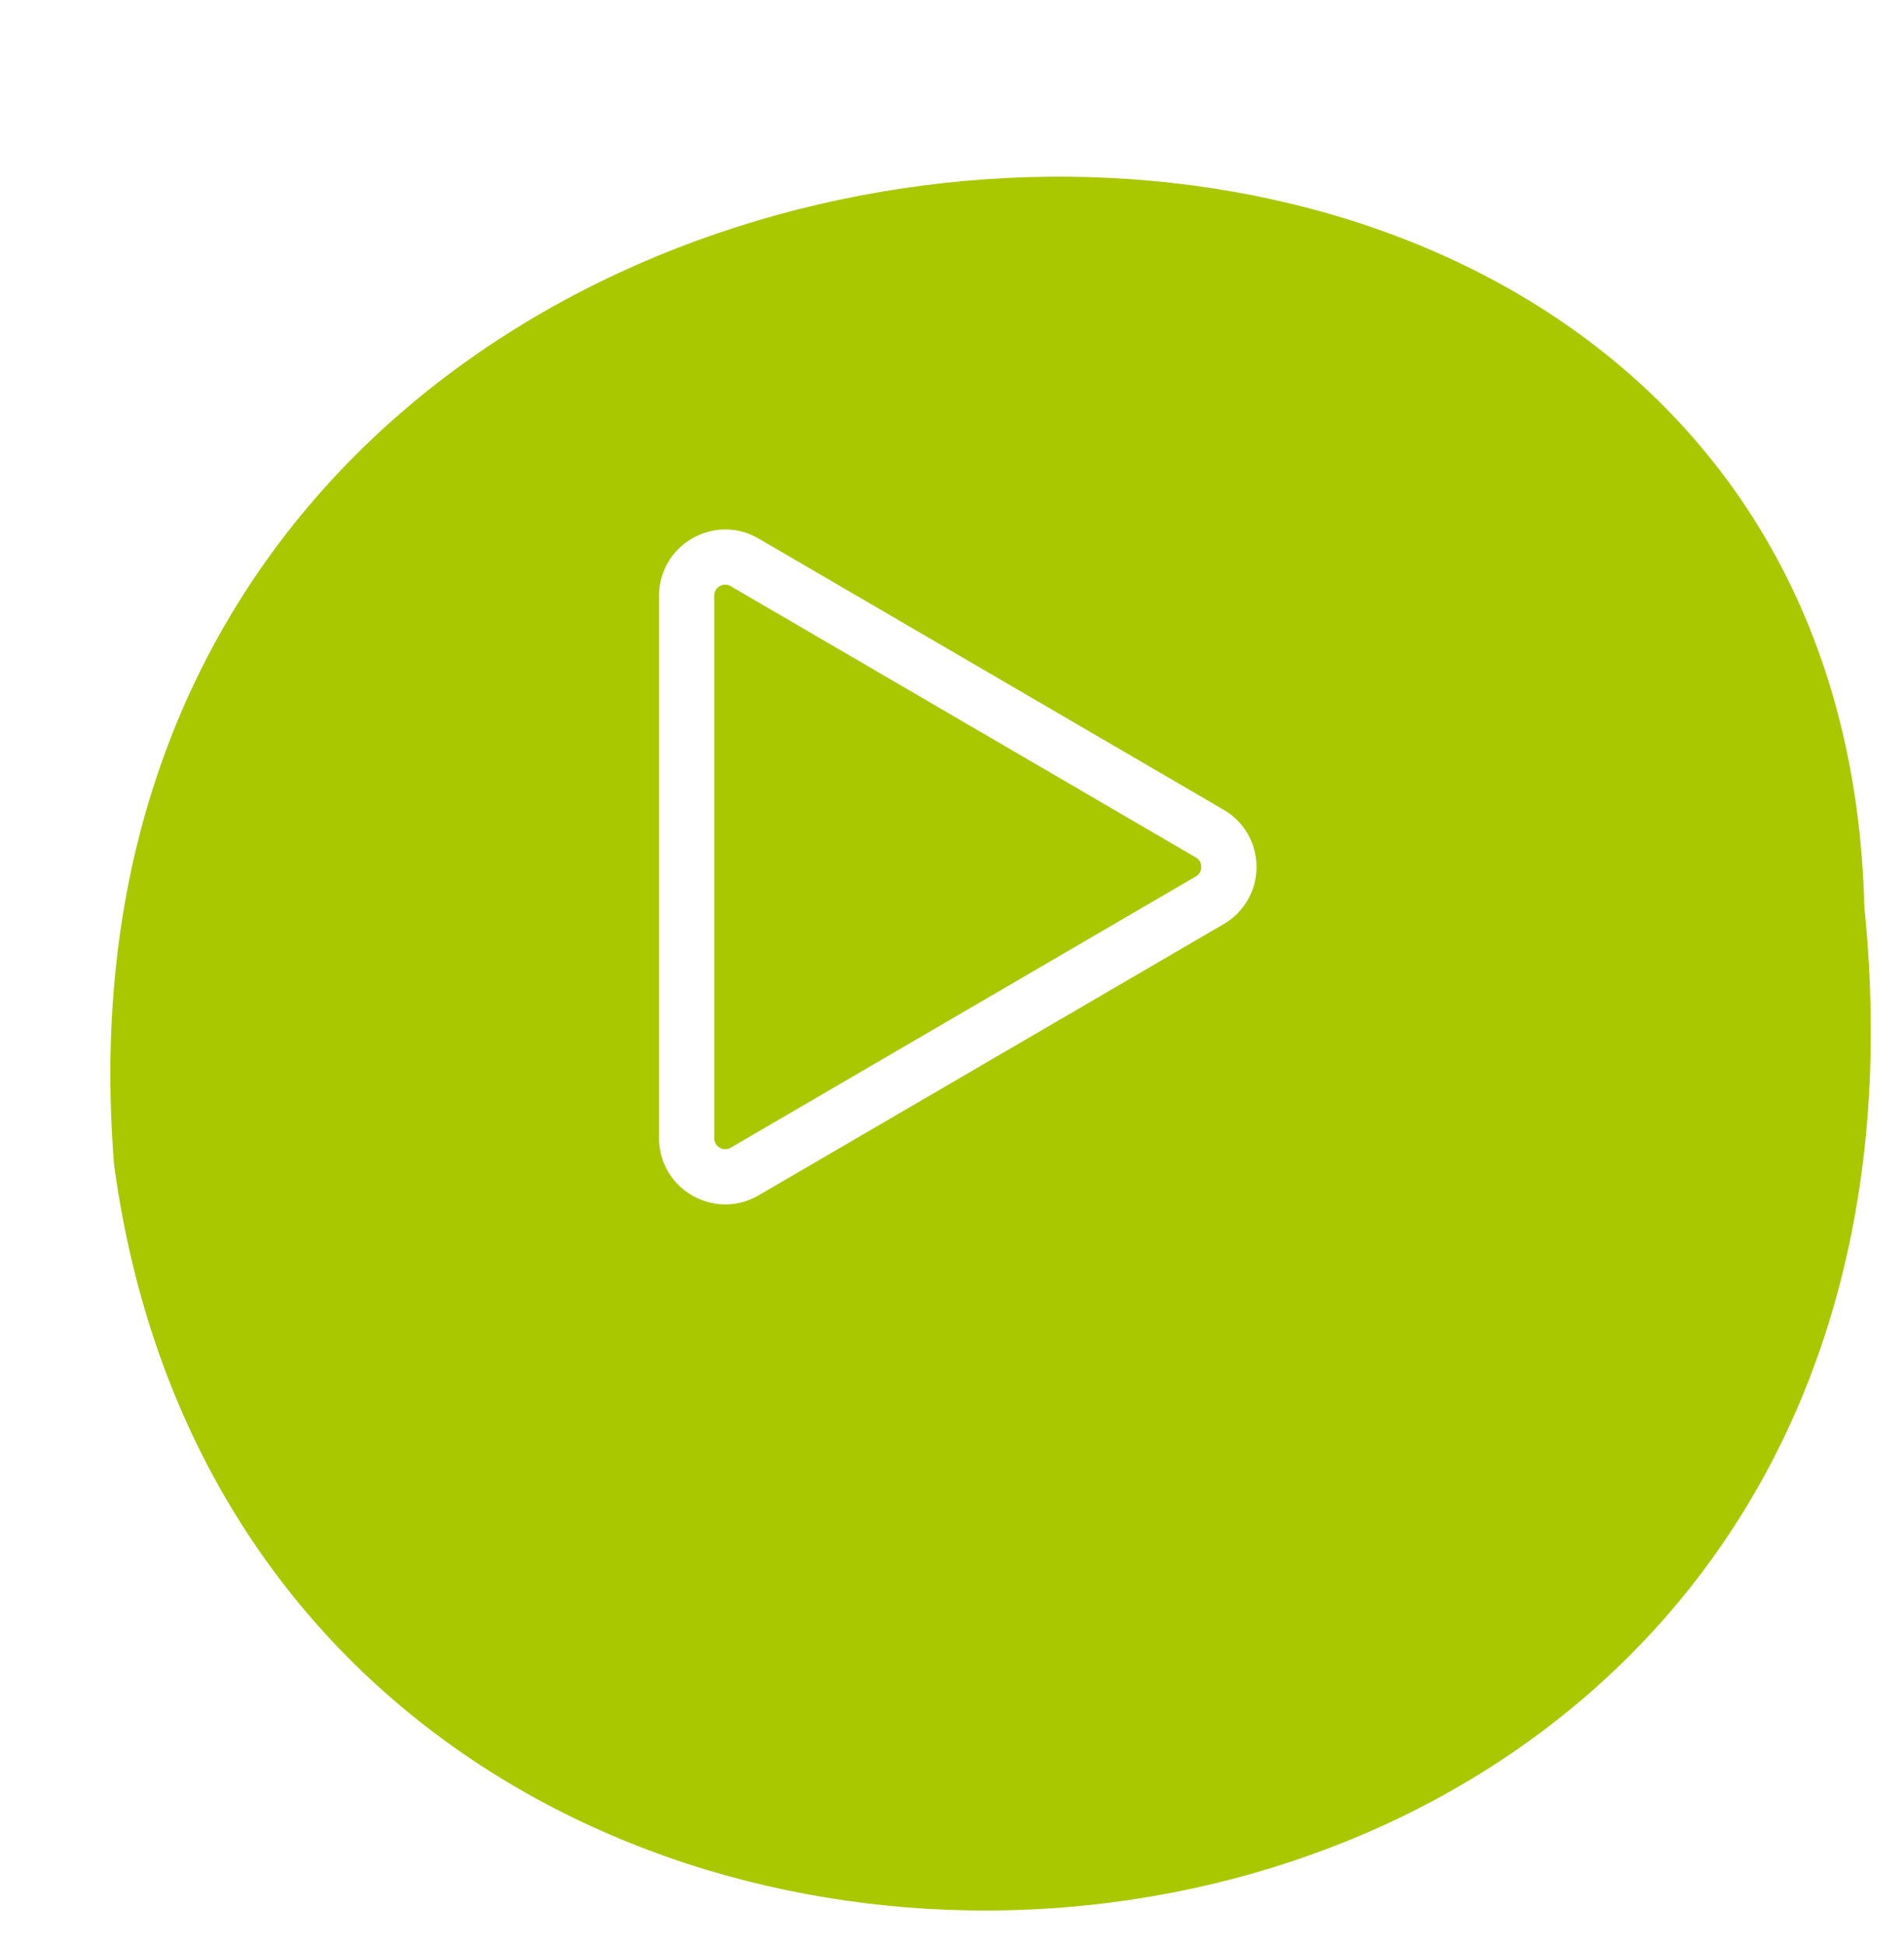 <svg xmlns="http://www.w3.org/2000/svg" width="86.198" height="88.011" viewBox="0 0 86.198 88.011"><defs><filter id="a" width="86.198" height="88.011" x="0" y="0" filterUnits="userSpaceOnUse"><feOffset dx="5" dy="8"/><feGaussianBlur result="blur" stdDeviation=".5"/><feFlood flood-opacity=".161"/><feComposite in2="blur" operator="in"/><feComposite in="SourceGraphic"/></filter></defs><g data-name="Gruppe 6938"><g filter="url(#a)" transform="translate(-.004 -.004)"><path fill="#aac800" d="M79.406 33.066C85.067 88.69 6.864 94.05.17 44.755-4.22-9.483 78.223-15.672 79.406 33.066Z" data-name="Pfad 3820"/></g><g fill="none" data-name="Polygon 2"><path d="M55.394 36.665a3 3 0 0 1 0 5.183L34.348 54.124a3 3 0 0 1-4.512-2.591V26.979a3 3 0 0 1 4.512-2.591Z"/><path fill="#fff" d="M54.382 39.256a.471.471 0 0 0-.248-.432L33.088 26.547a.47.47 0 0 0-.501-.001.47.47 0 0 0-.251.433v24.554a.47.47 0 0 0 .251.433.47.47 0 0 0 .5-.001l21.047-12.277a.471.471 0 0 0 .248-.432m2.5 0a2.972 2.972 0 0 1-1.488 2.591L34.348 54.124c-2 1.167-4.512-.276-4.512-2.591V26.979c0-2.315 2.512-3.758 4.512-2.591l21.046 12.277a2.972 2.972 0 0 1 1.488 2.591Z"/></g></g></svg>